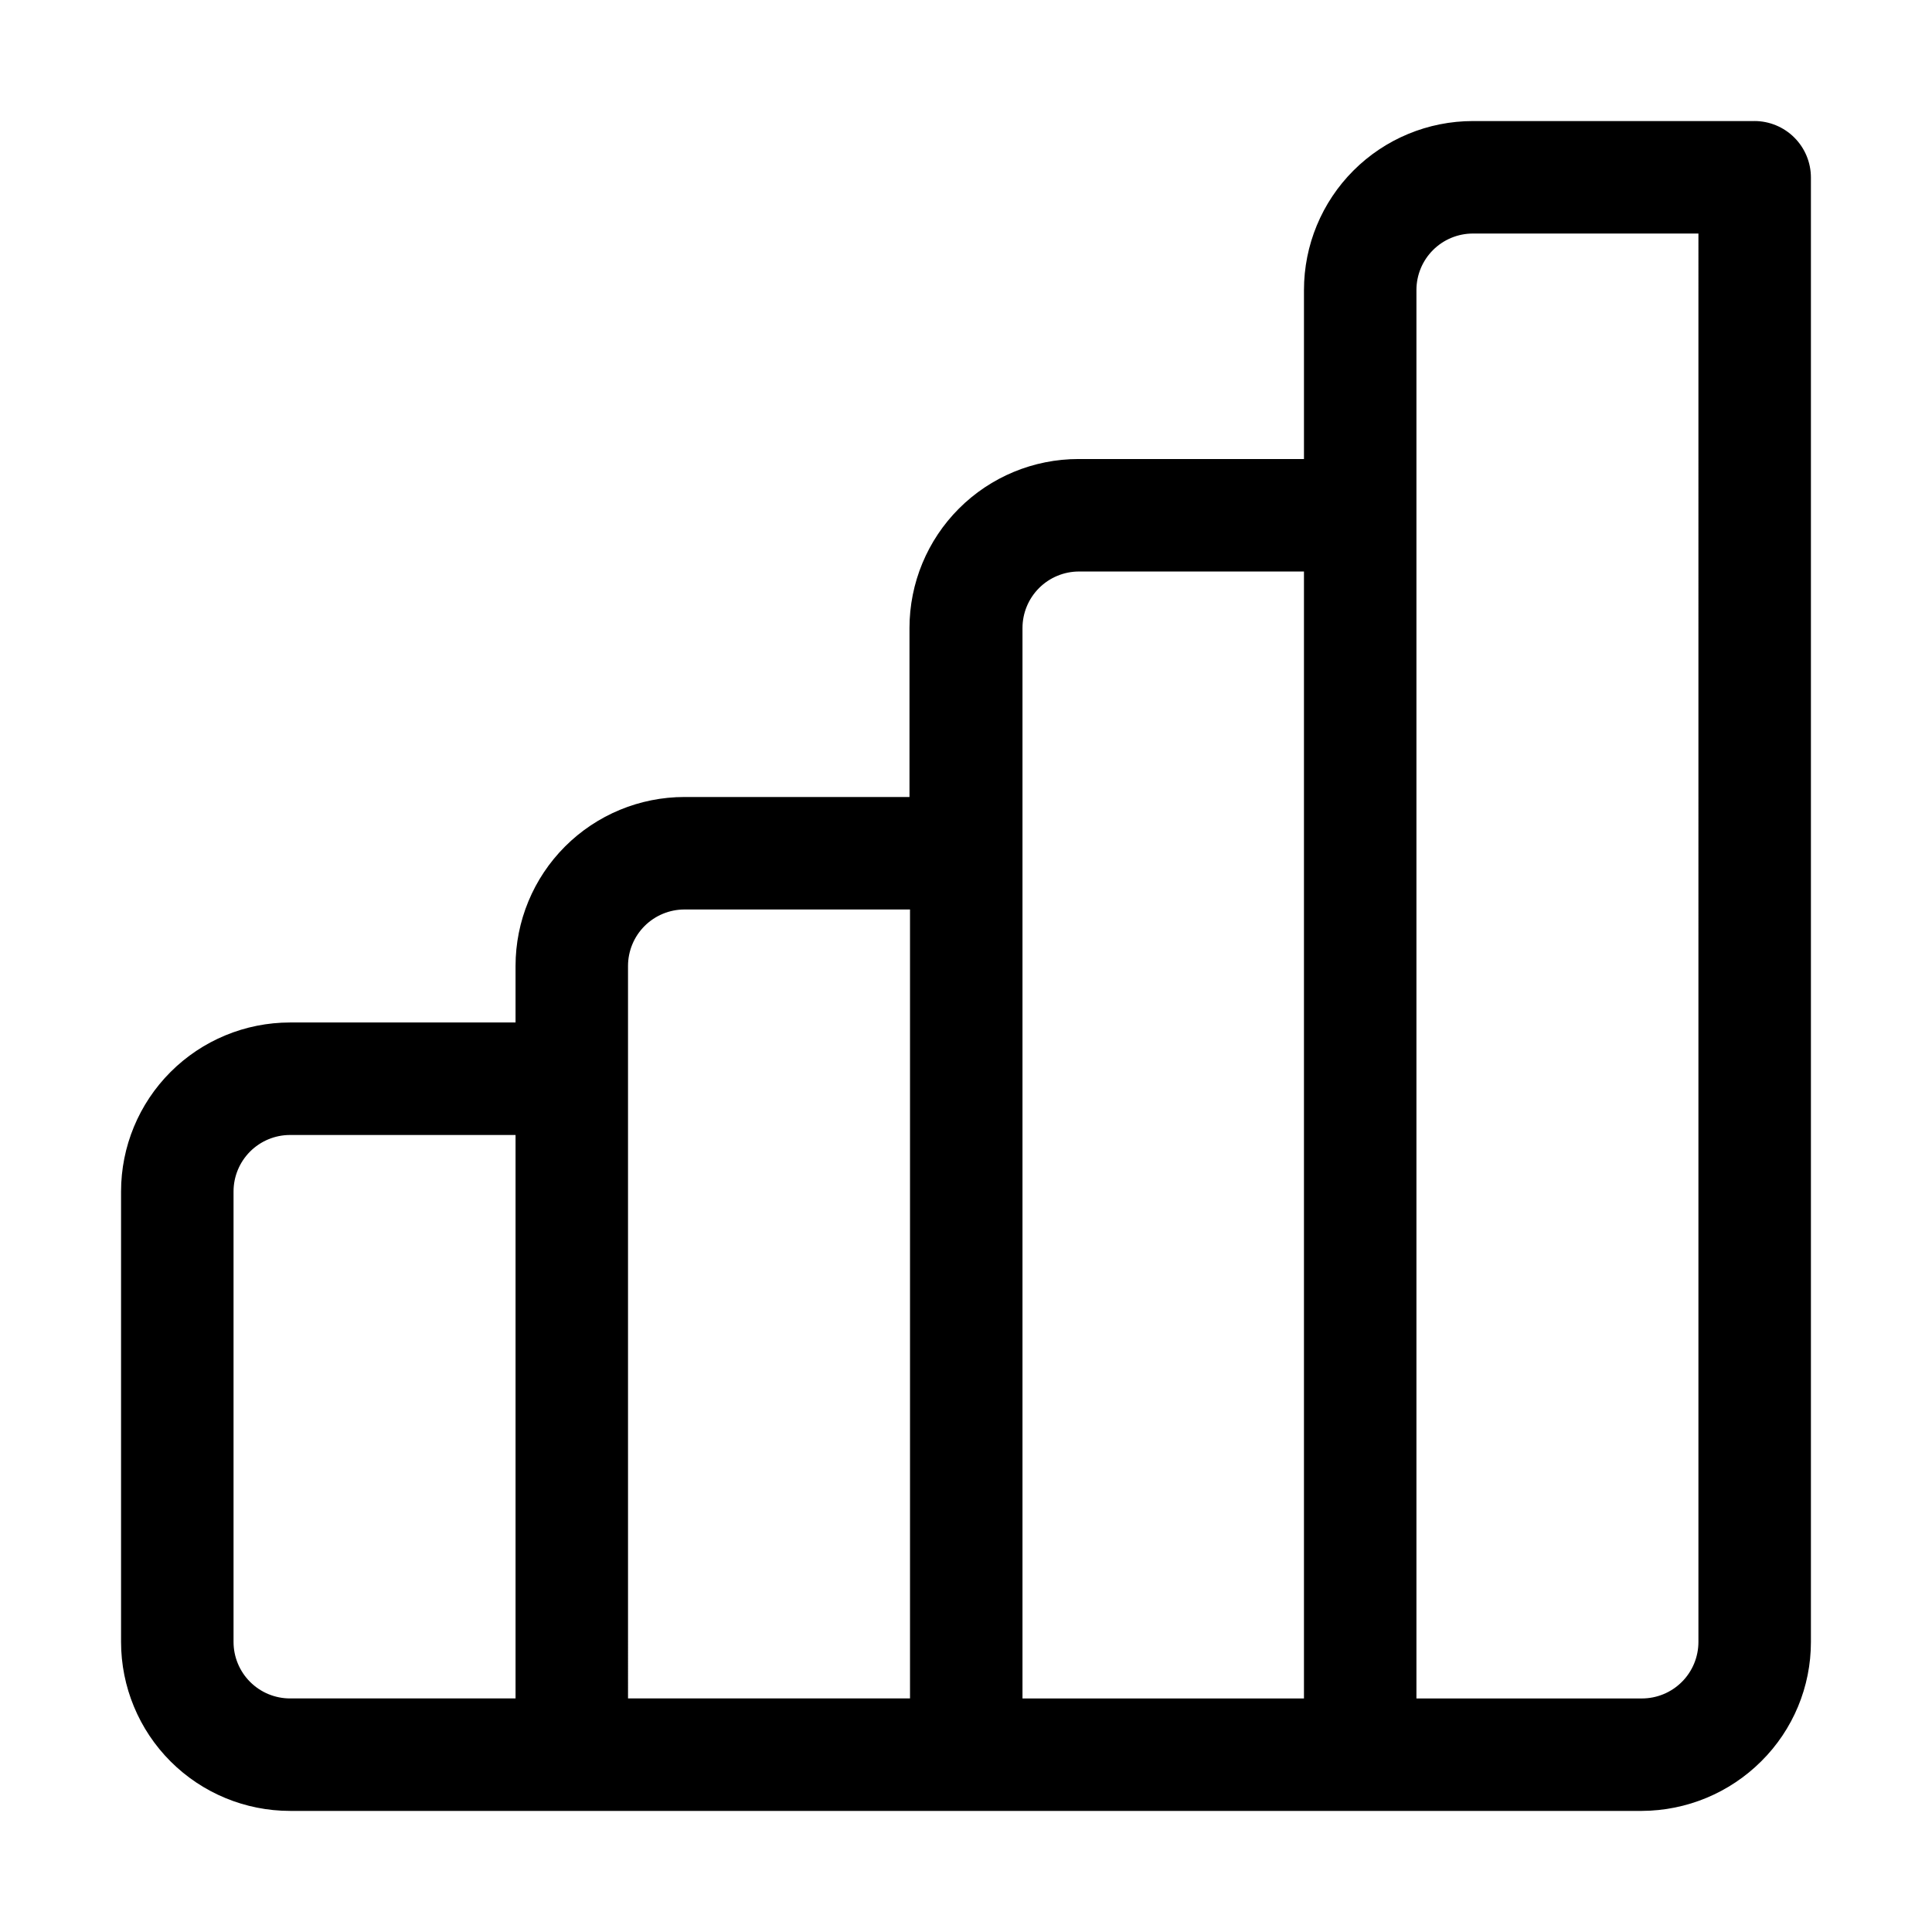 <?xml version="1.0" encoding="UTF-8"?>
<!-- Uploaded to: ICON Repo, www.iconrepo.com, Generator: ICON Repo Mixer Tools -->
<svg fill="#000000" width="800px" height="800px" version="1.1" viewBox="144 144 512 512" xmlns="http://www.w3.org/2000/svg">
 <path d="m608.94 176.08h-74.594c-11.879 0-23.27 4.719-31.668 13.117-8.398 8.398-13.113 19.789-13.113 31.668v44.781h-59.758c-11.879 0-23.27 4.719-31.668 13.117s-13.117 19.789-13.117 31.668v44.781h-59.617c-11.875 0-23.266 4.719-31.664 13.117-8.398 8.398-13.117 19.789-13.117 31.668v14.973h-59.758c-11.879 0-23.27 4.719-31.668 13.117-8.398 8.398-13.117 19.789-13.117 31.668v119.37c0 11.879 4.719 23.27 13.117 31.668 8.398 8.398 19.789 13.117 31.668 13.117h358.26c11.863-0.051 23.23-4.777 31.629-13.156 8.43-8.363 13.168-19.75 13.156-31.629v-388.07c0-3.973-1.578-7.781-4.387-10.59s-6.617-4.387-10.586-4.387zm-403.05 403.05v-119.37c0-3.973 1.578-7.781 4.387-10.59 2.809-2.809 6.617-4.387 10.59-4.387h59.758v149.32h-59.758c-3.973 0-7.781-1.578-10.59-4.387s-4.387-6.617-4.387-10.59zm104.54-179.13c0-3.973 1.578-7.781 4.383-10.59 2.809-2.809 6.617-4.387 10.59-4.387h59.758v209.08h-74.73zm104.54-89.566c0-3.973 1.578-7.781 4.387-10.59s6.617-4.387 10.586-4.387h59.621v298.65h-74.594zm179.13 268.7v-0.004c0 3.973-1.578 7.781-4.387 10.59s-6.617 4.387-10.59 4.387h-59.754v-373.24c0-3.973 1.574-7.781 4.383-10.59 2.809-2.809 6.617-4.387 10.59-4.387h59.758z"/>
</svg>